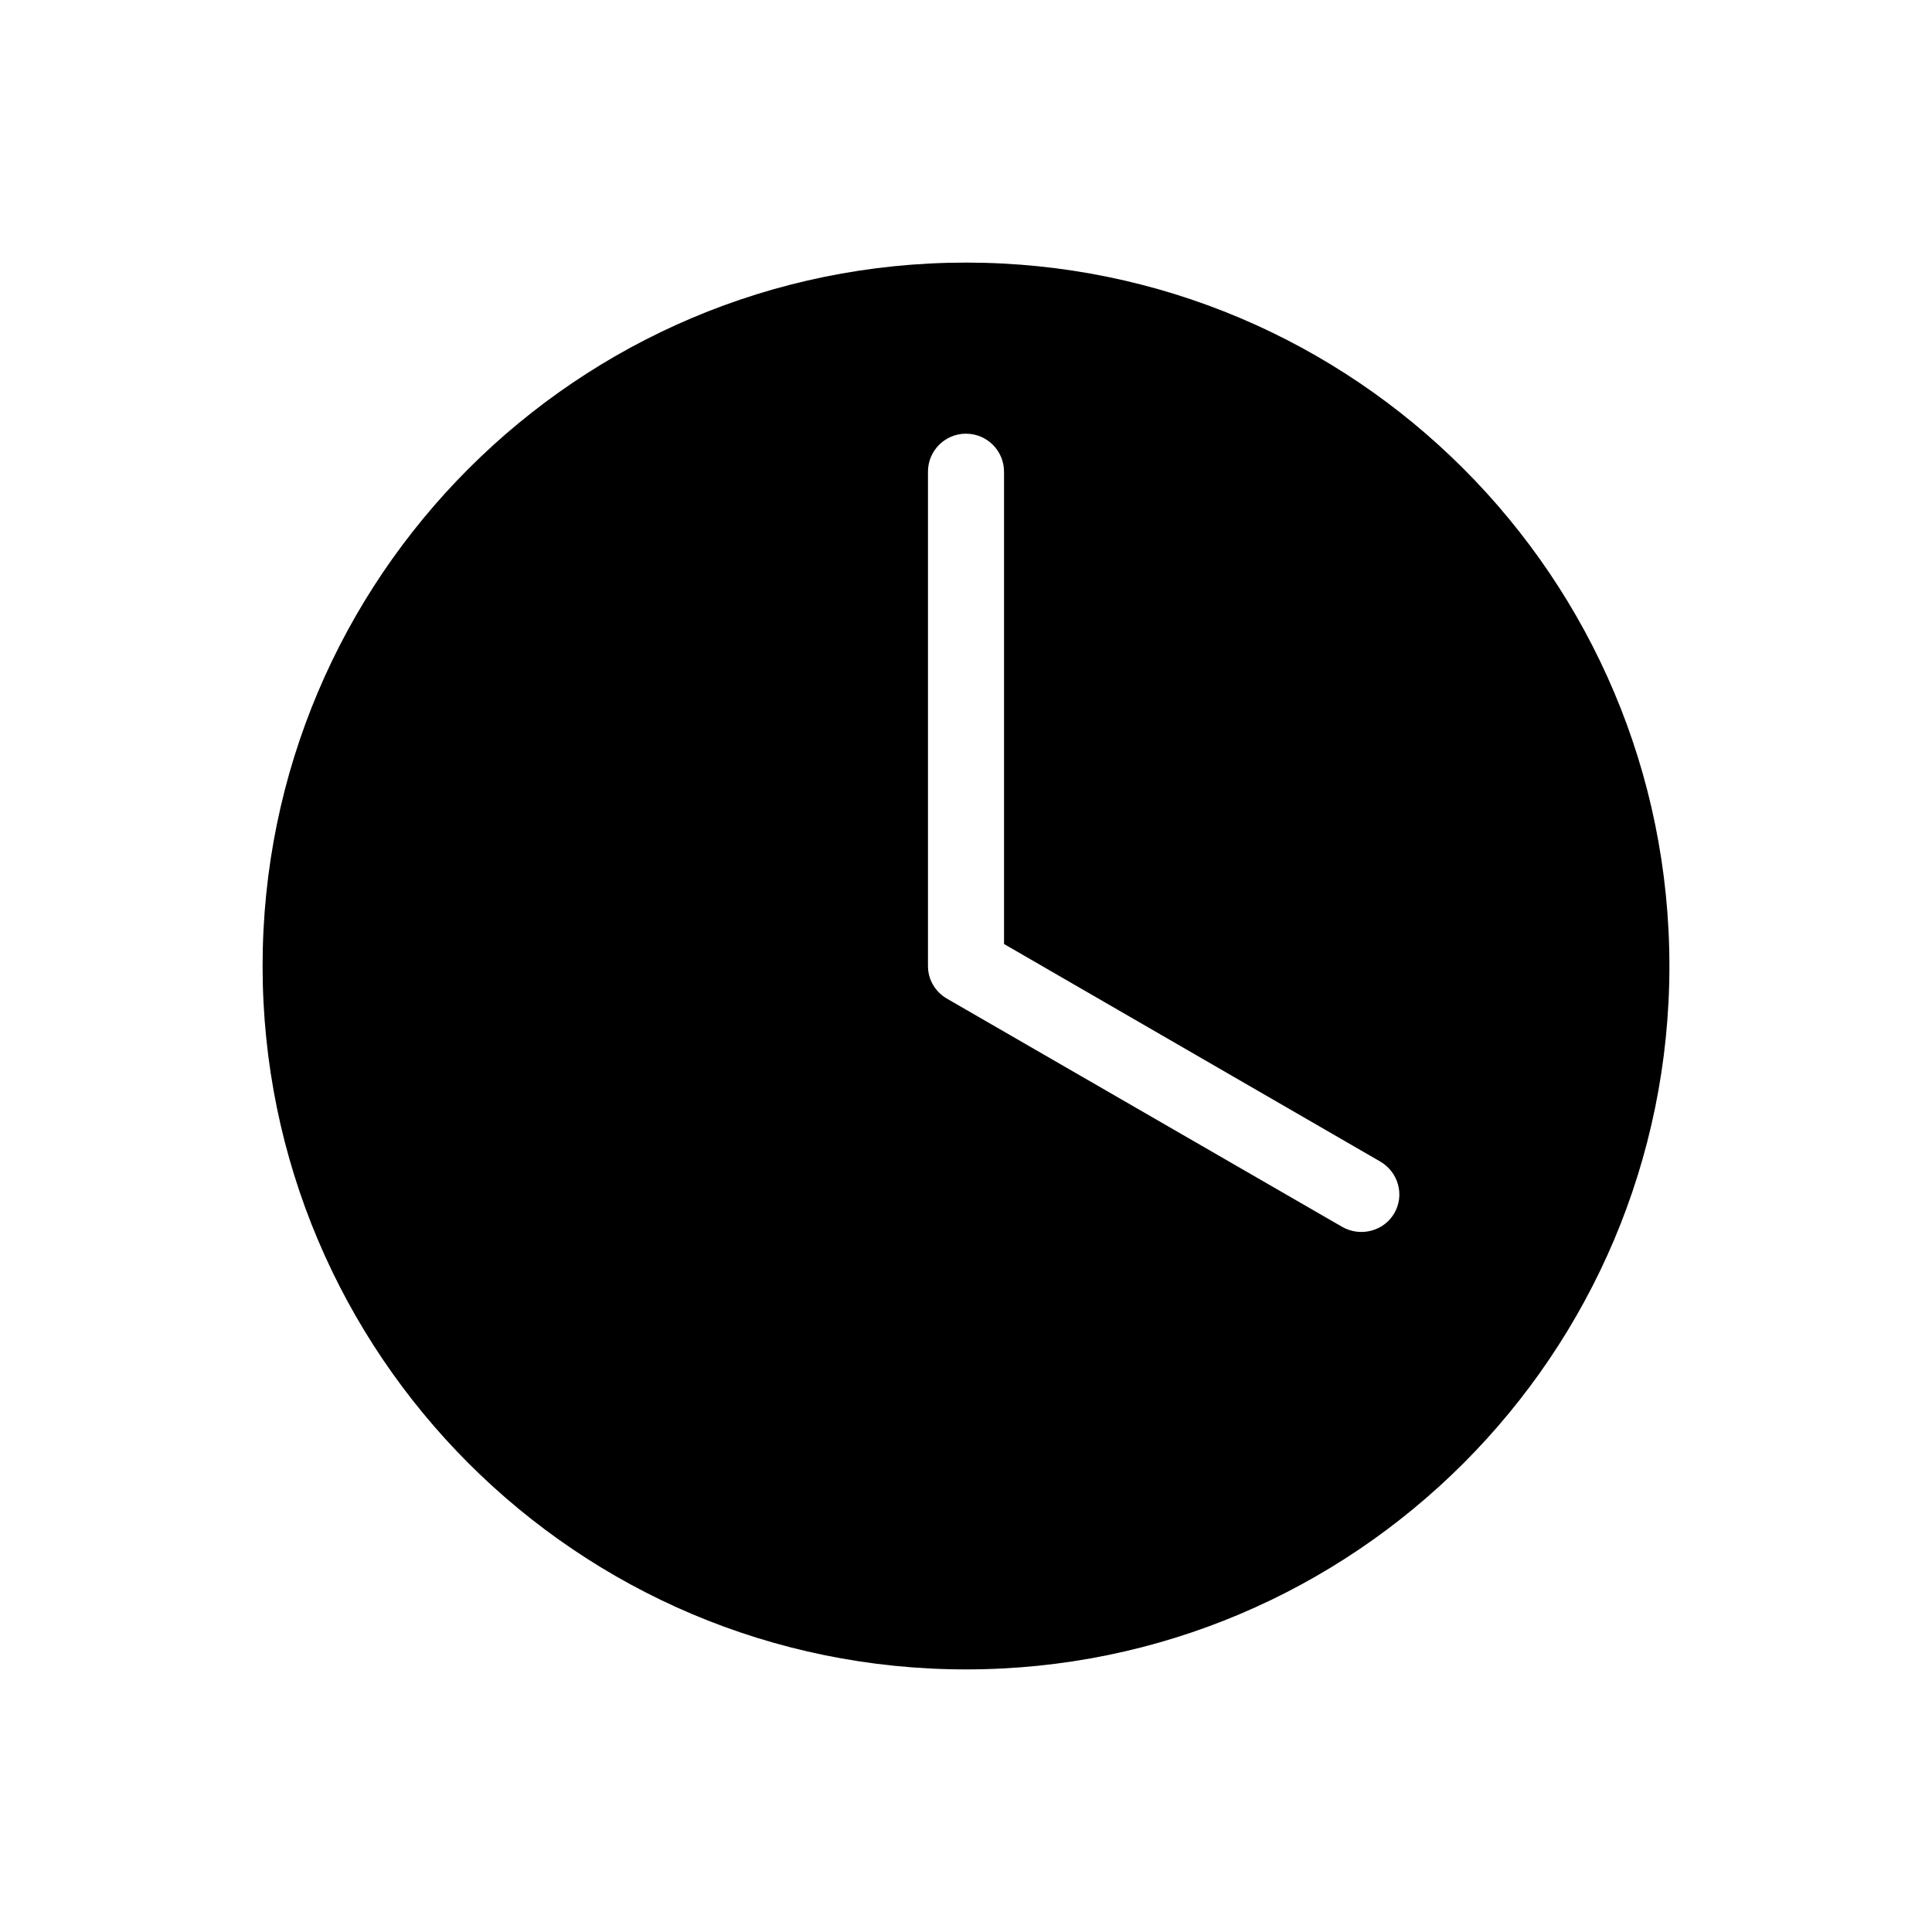<?xml version="1.0" encoding="UTF-8"?>
<!-- The Best Svg Icon site in the world: iconSvg.co, Visit us! https://iconsvg.co -->
<svg fill="#000000" width="800px" height="800px" version="1.1" viewBox="144 144 512 512" xmlns="http://www.w3.org/2000/svg">
 <path d="m400 213.59c-102.95 0-186.41 83.457-186.41 186.41 0 102.95 83.457 186.41 186.41 186.41 102.95 0 186.41-83.461 186.41-186.41s-83.461-186.41-186.41-186.41zm0 45.344c5.566 0 10.078 4.512 10.078 10.078v125.16l99.66 57.625c4.82 2.781 6.562 8.879 3.777 13.695-2.781 4.82-9.035 6.402-13.855 3.621-34.875-20.141-69.902-40.371-104.7-60.457-3.008-1.742-5.039-4.934-5.039-8.66v-130.99c0-5.566 4.512-10.078 10.078-10.078z"/>
</svg>